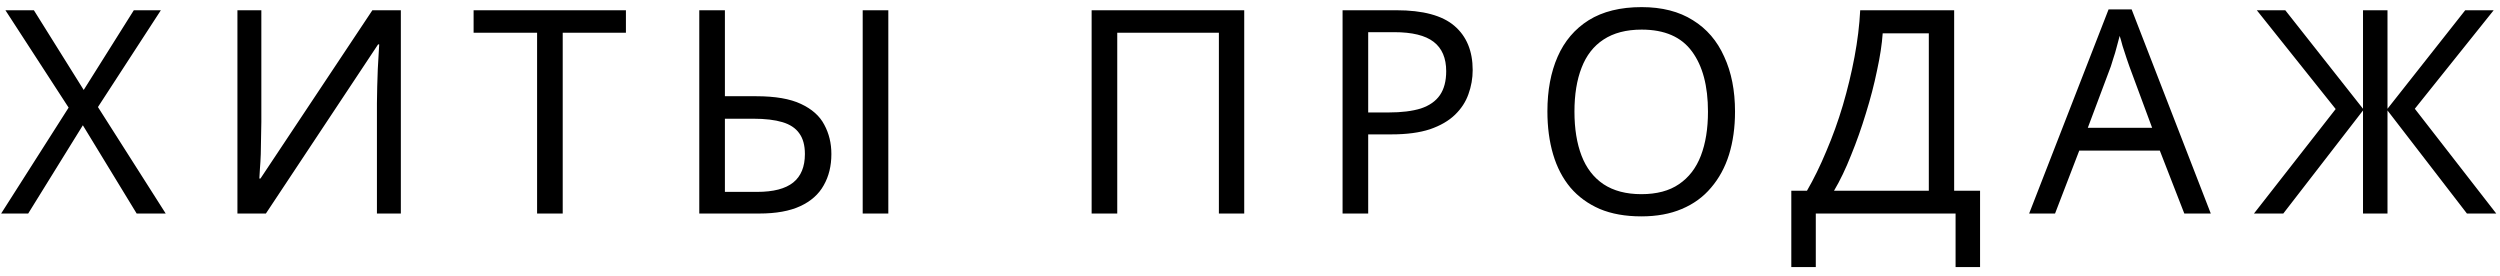 <?xml version="1.0" encoding="UTF-8"?> <svg xmlns="http://www.w3.org/2000/svg" width="281" height="31" viewBox="0 0 281 31" fill="none"><path d="M18.625 24H15.361L9.313 14.08L3.169 24H0.129L7.713 12.096L0.609 1.152H3.809L9.409 10.112L15.041 1.152H18.081L11.009 12.032L18.625 24ZM26.687 1.152H29.375V13.696C29.375 14.229 29.364 14.816 29.343 15.456C29.343 16.075 29.332 16.693 29.311 17.312C29.29 17.93 29.258 18.485 29.215 18.976C29.194 19.445 29.172 19.808 29.151 20.064H29.279L41.855 1.152H45.055V24H42.367V11.584C42.367 11.008 42.378 10.389 42.399 9.728C42.42 9.045 42.442 8.394 42.463 7.776C42.506 7.136 42.538 6.57 42.559 6.08C42.58 5.589 42.602 5.226 42.623 4.992H42.495L29.887 24H26.687V1.152ZM63.249 24H60.369V3.68H53.233V1.152H70.353V3.68H63.249V24ZM78.599 24V1.152H81.479V10.816H84.999C87.132 10.816 88.807 11.104 90.023 11.68C91.26 12.256 92.135 13.034 92.647 14.016C93.18 14.997 93.447 16.096 93.447 17.312C93.447 18.656 93.159 19.829 92.583 20.832C92.028 21.834 91.153 22.613 89.959 23.168C88.764 23.723 87.228 24 85.351 24H78.599ZM85.095 21.568C86.929 21.568 88.284 21.216 89.159 20.512C90.033 19.808 90.471 18.741 90.471 17.312C90.471 16.331 90.257 15.552 89.831 14.976C89.425 14.4 88.796 13.984 87.943 13.728C87.089 13.472 86.001 13.344 84.679 13.344H81.479V21.568H85.095ZM96.967 24V1.152H99.847V24H96.967ZM122.699 24V1.152H139.851V24H137.003V3.68H125.579V24H122.699ZM156.953 1.152C159.94 1.152 162.116 1.738 163.481 2.912C164.846 4.085 165.529 5.738 165.529 7.872C165.529 8.81 165.369 9.717 165.049 10.592C164.75 11.445 164.249 12.213 163.545 12.896C162.841 13.579 161.902 14.123 160.729 14.528C159.556 14.912 158.116 15.104 156.409 15.104H153.785V24H150.905V1.152H156.953ZM156.697 3.616H153.785V12.64H156.089C157.54 12.64 158.745 12.491 159.705 12.192C160.665 11.872 161.38 11.37 161.849 10.688C162.318 10.005 162.553 9.109 162.553 8C162.553 6.528 162.084 5.429 161.145 4.704C160.206 3.978 158.724 3.616 156.697 3.616ZM195.016 12.544C195.016 14.315 194.792 15.925 194.344 17.376C193.896 18.805 193.224 20.043 192.328 21.088C191.453 22.133 190.355 22.933 189.032 23.488C187.731 24.043 186.216 24.32 184.488 24.32C182.696 24.32 181.139 24.043 179.816 23.488C178.493 22.912 177.395 22.112 176.52 21.088C175.645 20.043 174.995 18.794 174.568 17.344C174.141 15.893 173.928 14.283 173.928 12.512C173.928 10.165 174.312 8.117 175.08 6.368C175.848 4.618 177.011 3.253 178.568 2.272C180.147 1.29 182.131 0.8 184.52 0.8C186.803 0.8 188.723 1.29 190.28 2.272C191.837 3.232 193.011 4.597 193.8 6.368C194.611 8.117 195.016 10.176 195.016 12.544ZM176.968 12.544C176.968 14.464 177.235 16.117 177.768 17.504C178.301 18.89 179.123 19.957 180.232 20.704C181.363 21.451 182.781 21.824 184.488 21.824C186.216 21.824 187.624 21.451 188.712 20.704C189.821 19.957 190.643 18.89 191.176 17.504C191.709 16.117 191.976 14.464 191.976 12.544C191.976 9.664 191.379 7.413 190.184 5.792C188.989 4.149 187.101 3.328 184.52 3.328C182.792 3.328 181.363 3.701 180.232 4.448C179.123 5.173 178.301 6.229 177.768 7.616C177.235 8.981 176.968 10.624 176.968 12.544ZM219.647 1.152V21.44H222.559V30.016H219.807V24H204.095V30.016H201.343V21.44H203.103C203.871 20.117 204.596 18.634 205.279 16.992C205.983 15.349 206.602 13.632 207.135 11.84C207.668 10.027 208.106 8.213 208.447 6.4C208.788 4.586 209.002 2.837 209.087 1.152H219.647ZM211.615 3.744C211.53 4.981 211.316 6.378 210.975 7.936C210.655 9.493 210.239 11.093 209.727 12.736C209.236 14.357 208.682 15.925 208.063 17.44C207.466 18.954 206.826 20.288 206.143 21.44H216.799V3.744H211.615ZM245.516 24L242.764 16.928H233.708L230.988 24H228.076L237.004 1.056H239.596L248.492 24H245.516ZM239.34 7.456C239.276 7.285 239.169 6.976 239.02 6.528C238.871 6.08 238.721 5.621 238.572 5.152C238.444 4.661 238.337 4.288 238.252 4.032C238.145 4.458 238.028 4.896 237.9 5.344C237.793 5.77 237.676 6.165 237.548 6.528C237.441 6.89 237.345 7.2 237.26 7.456L234.668 14.368H241.9L239.34 7.456ZM262.53 12.256L253.666 1.152H256.866L265.602 12.224V1.152H268.354V12.224L277.09 1.152H280.29L271.426 12.224L280.578 24H277.282L268.354 12.416V24H265.602V12.416L256.642 24H253.346L262.53 12.256Z" fill="black"></path></svg> 
